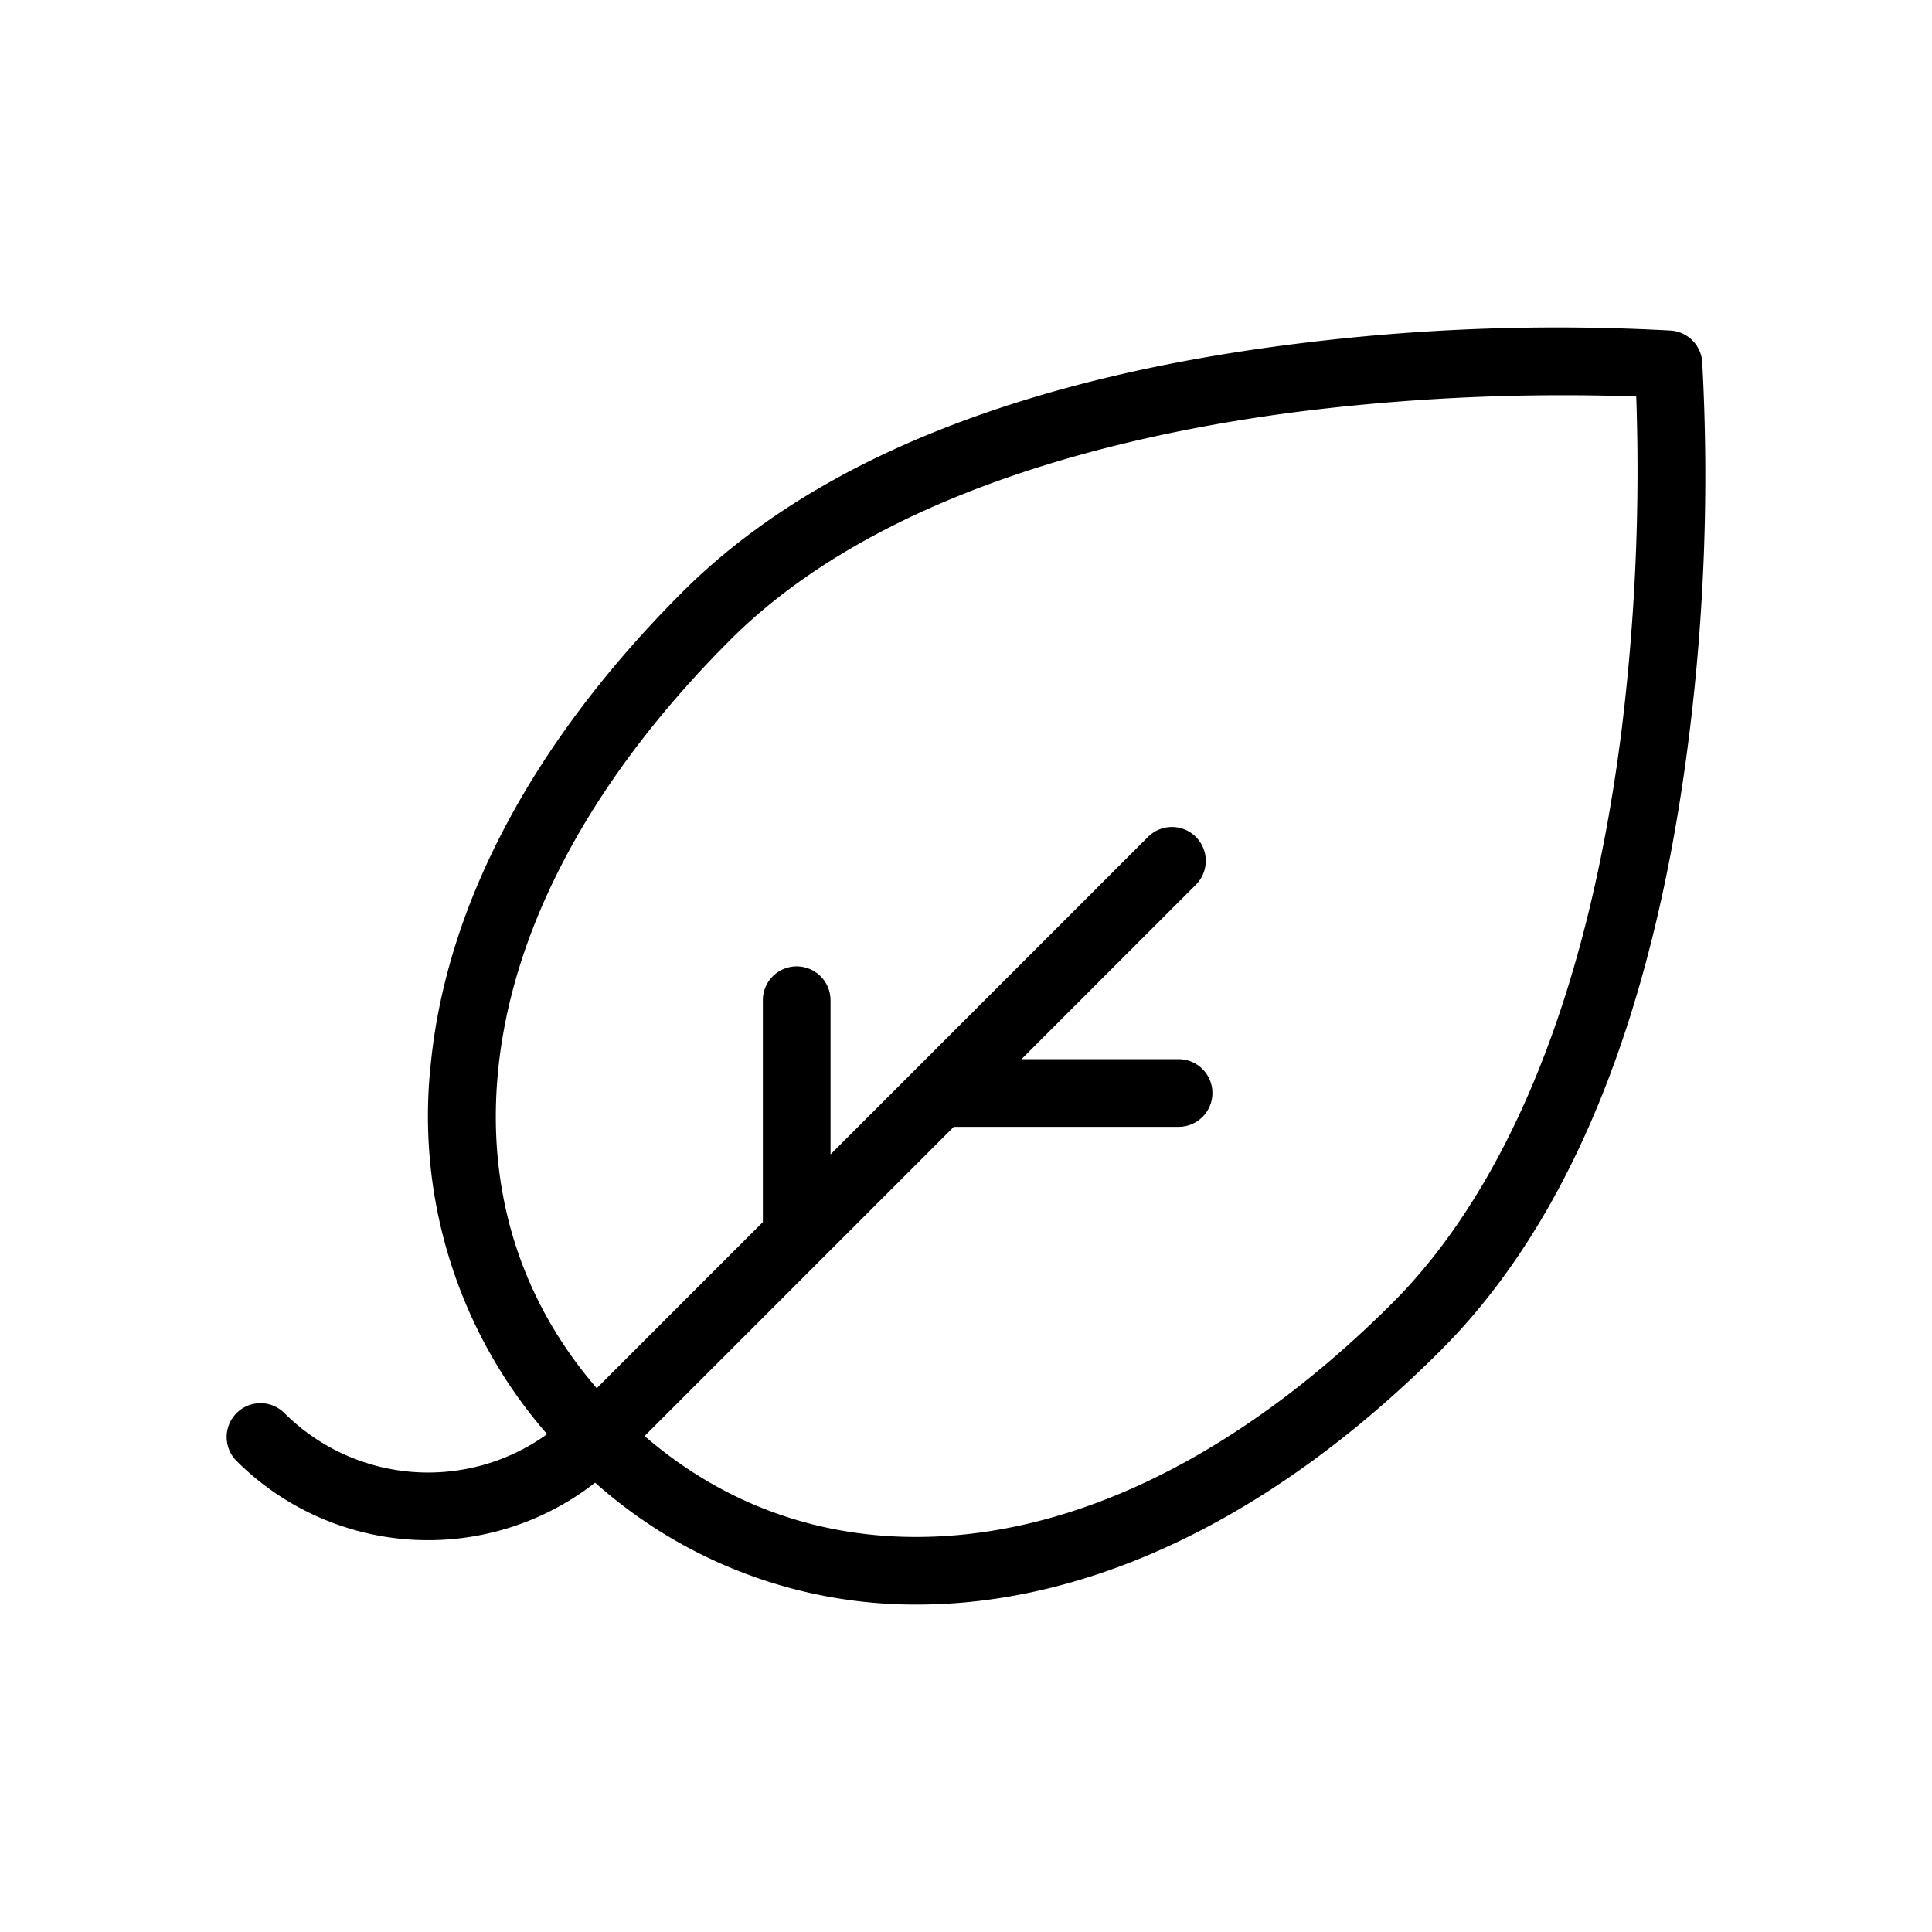 <svg xmlns="http://www.w3.org/2000/svg" viewBox="0 0 240 240"><path d="M211.455,44.946a4.202,4.202,0,0,0-3.881-3.881,259.366,259.366,0,0,0-46.586,1.648c-34.41,4.297-60.059,14.677-76.234,30.852C66.338,91.98,55.542,112.177,53.532,131.974a60.118,60.118,0,0,0,14.43,46.182,25.283,25.283,0,0,1-32.63-2.616,4.203,4.203,0,0,0-5.944,5.945A33.684,33.684,0,0,0,73.924,184.18a59.751,59.751,0,0,0,40.034,15.144,65.406,65.406,0,0,0,6.588-.336c19.797-2.01,39.994-12.806,58.41-31.222,16.175-16.175,26.555-41.824,30.852-76.234A259.457,259.457,0,0,0,211.455,44.946ZM201.447,90.644c-5.073,40.399-18.263,61.005-28.435,71.178-17.031,17.03-35.467,26.99-53.315,28.802-14.986,1.521-28.591-2.712-39.625-12.234l21.864-21.864.009-.009,16.538-16.538h27.925a4.203,4.203,0,1,0,0-8.406H126.89l21.665-21.665a4.203,4.203,0,0,0-5.944-5.944l-28.836,28.836-.009.009-10.595,10.595V124.25a4.203,4.203,0,1,0-8.406,0V151.81L74.129,172.447c-9.522-11.034-13.755-24.641-12.234-39.624,1.812-17.848,11.772-36.284,28.802-53.315,18.431-18.429,48.88-25.635,71.178-28.435A264.377,264.377,0,0,1,194.281,49.098c3.74,0,6.801.08,8.978.163A264.247,264.247,0,0,1,201.447,90.644Z"/></svg>